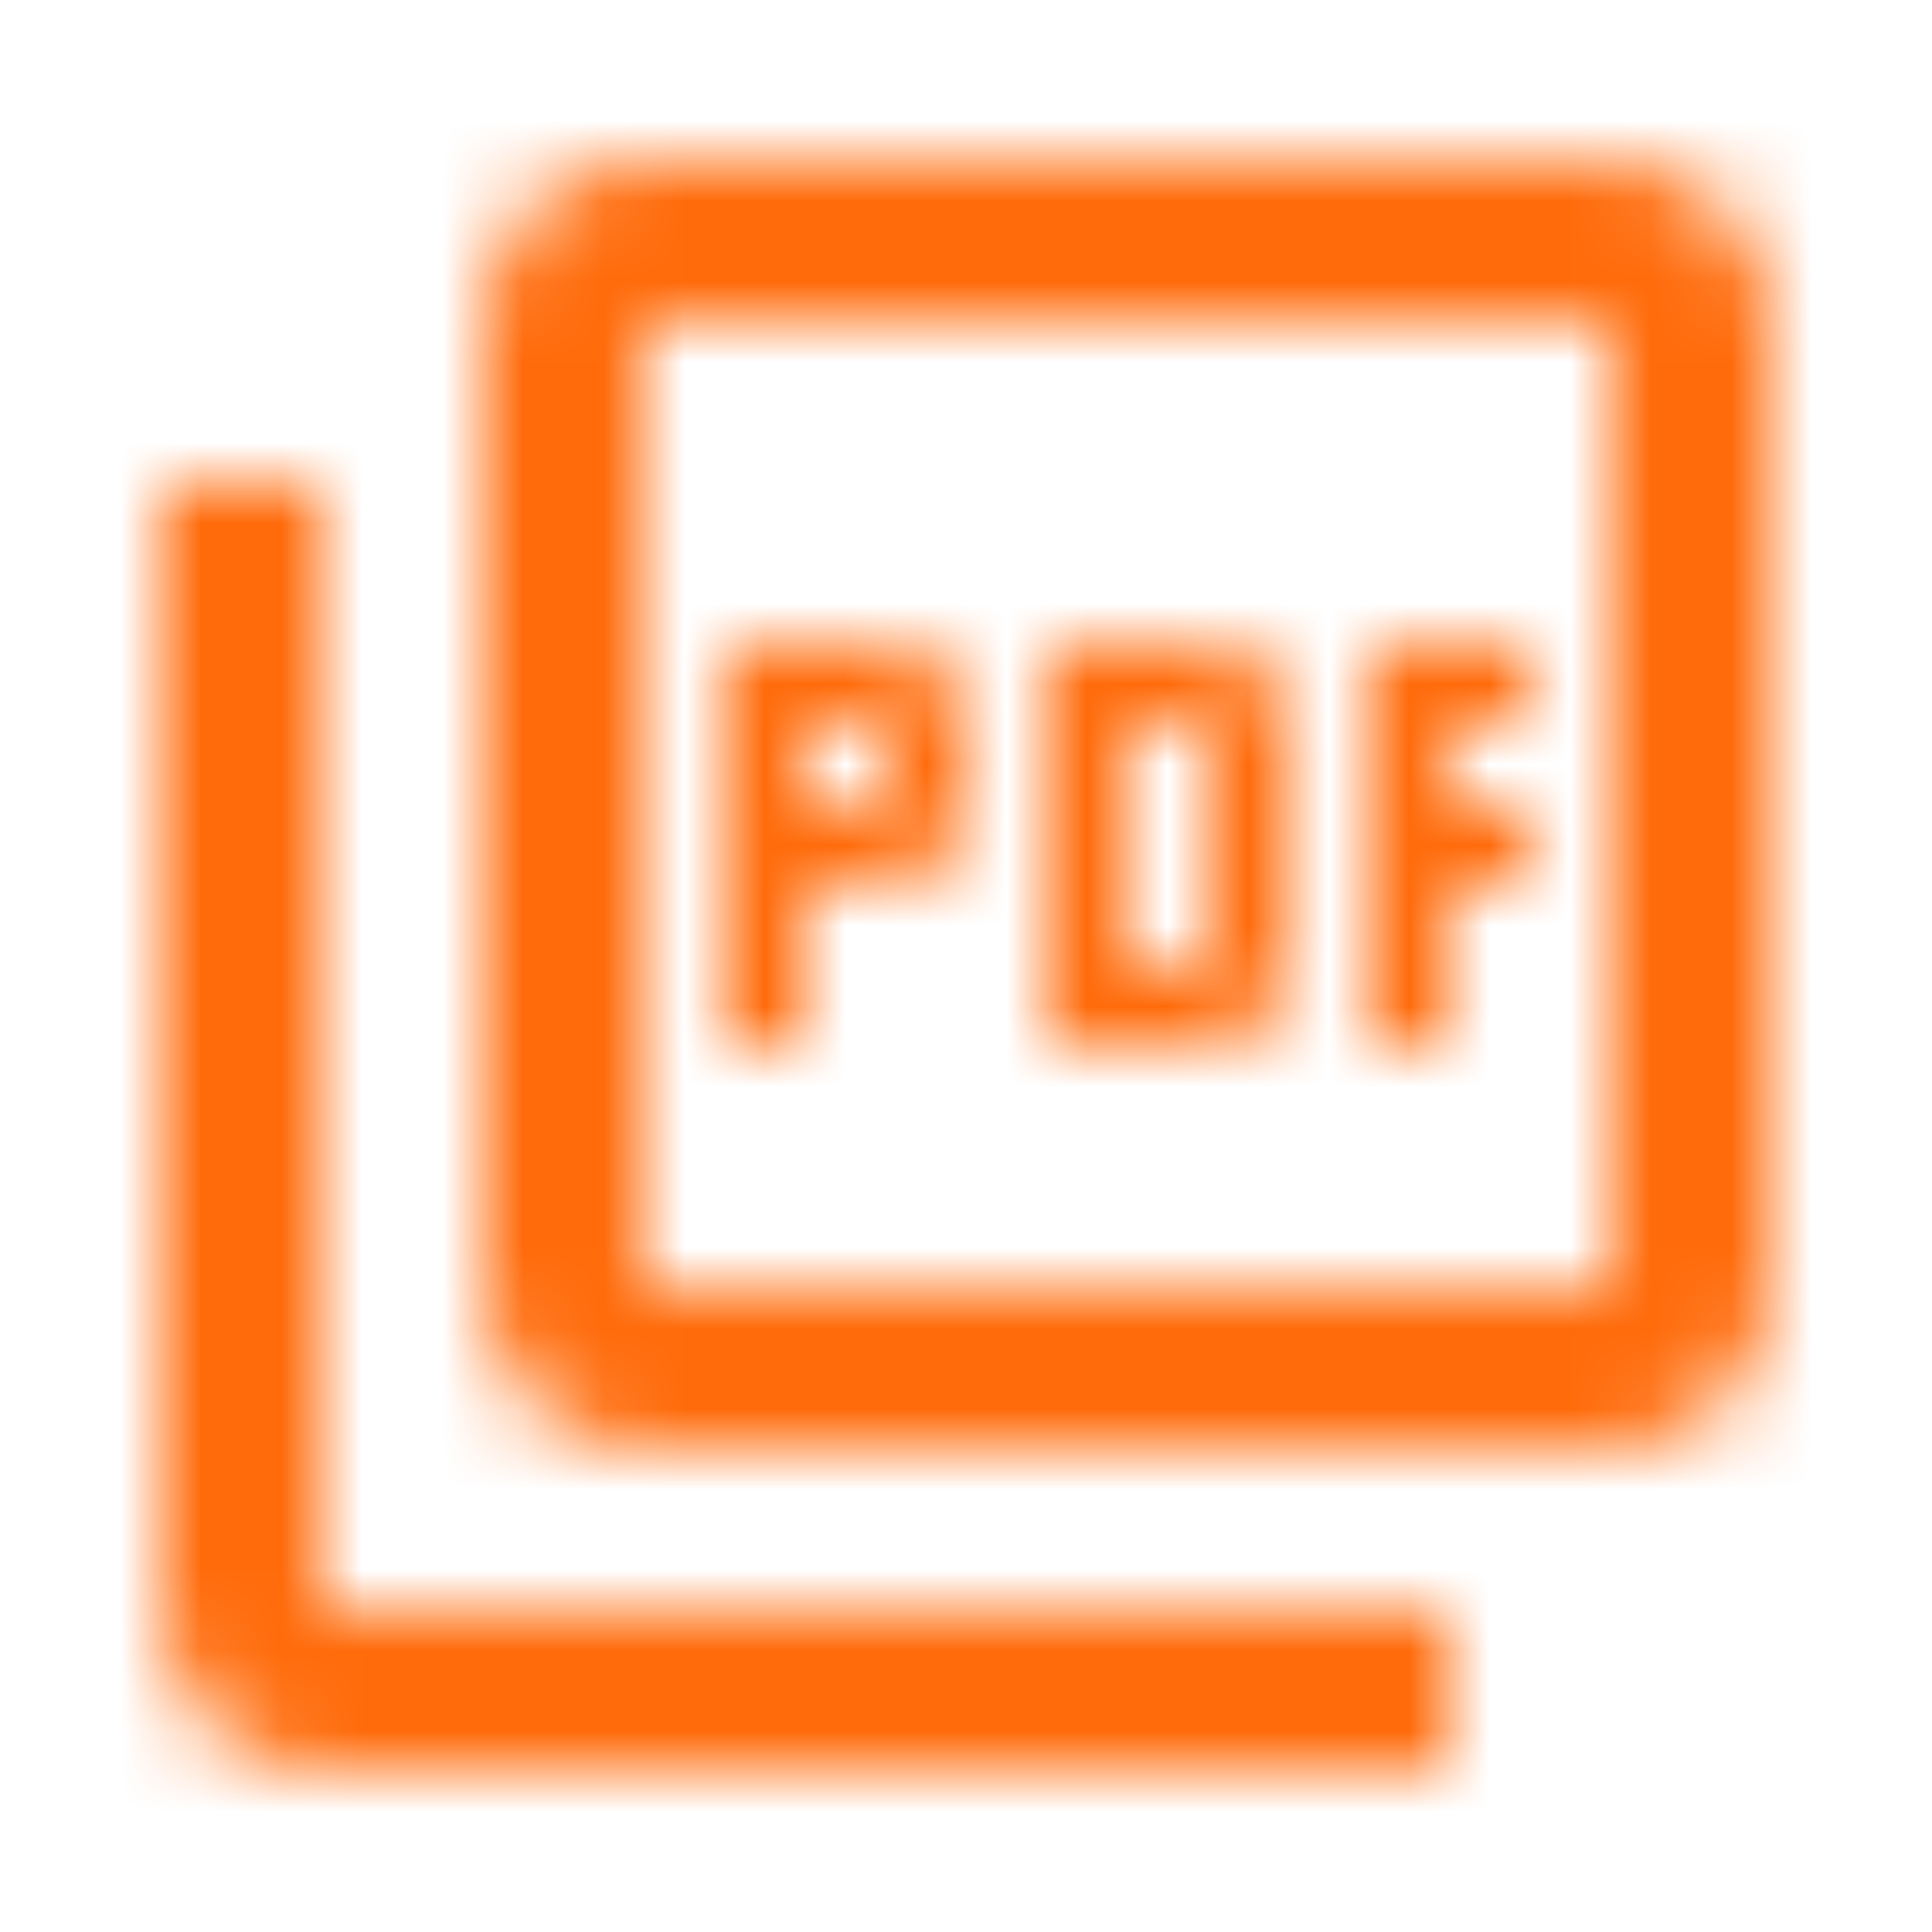 <svg width="24" height="24" viewBox="0 0 24 24" fill="none" xmlns="http://www.w3.org/2000/svg">
<mask id="mask0_863_297542" style="mask-type:alpha" maskUnits="userSpaceOnUse" x="0" y="0" width="24" height="24">
<path fill-rule="evenodd" clip-rule="evenodd" d="M8 2H20C21.1 2 22 2.9 22 4V16C22 17.1 21.1 18 20 18H8C6.9 18 6 17.1 6 16V4C6 2.9 6.9 2 8 2ZM8 16H20V4H8V16ZM4 6H2V20C2 21.1 2.9 22 4 22H18V20H4V6ZM16 9V12C16 12.55 15.55 13 15 13H13V8H15C15.55 8 16 8.45 16 9ZM14 9H15V12H14V9ZM19 11H18V13H17V8H19V9H18V10H19V11ZM10 11H11C11.55 11 12 10.55 12 10V9C12 8.45 11.55 8 11 8H9V13H10V11ZM11 9H10V10H11V9Z" fill="#002E71"/>
</mask>
<g mask="url(#mask0_863_297542)">
<rect width="24" height="24" fill="#FF6B0B"/>
</g>
</svg>
